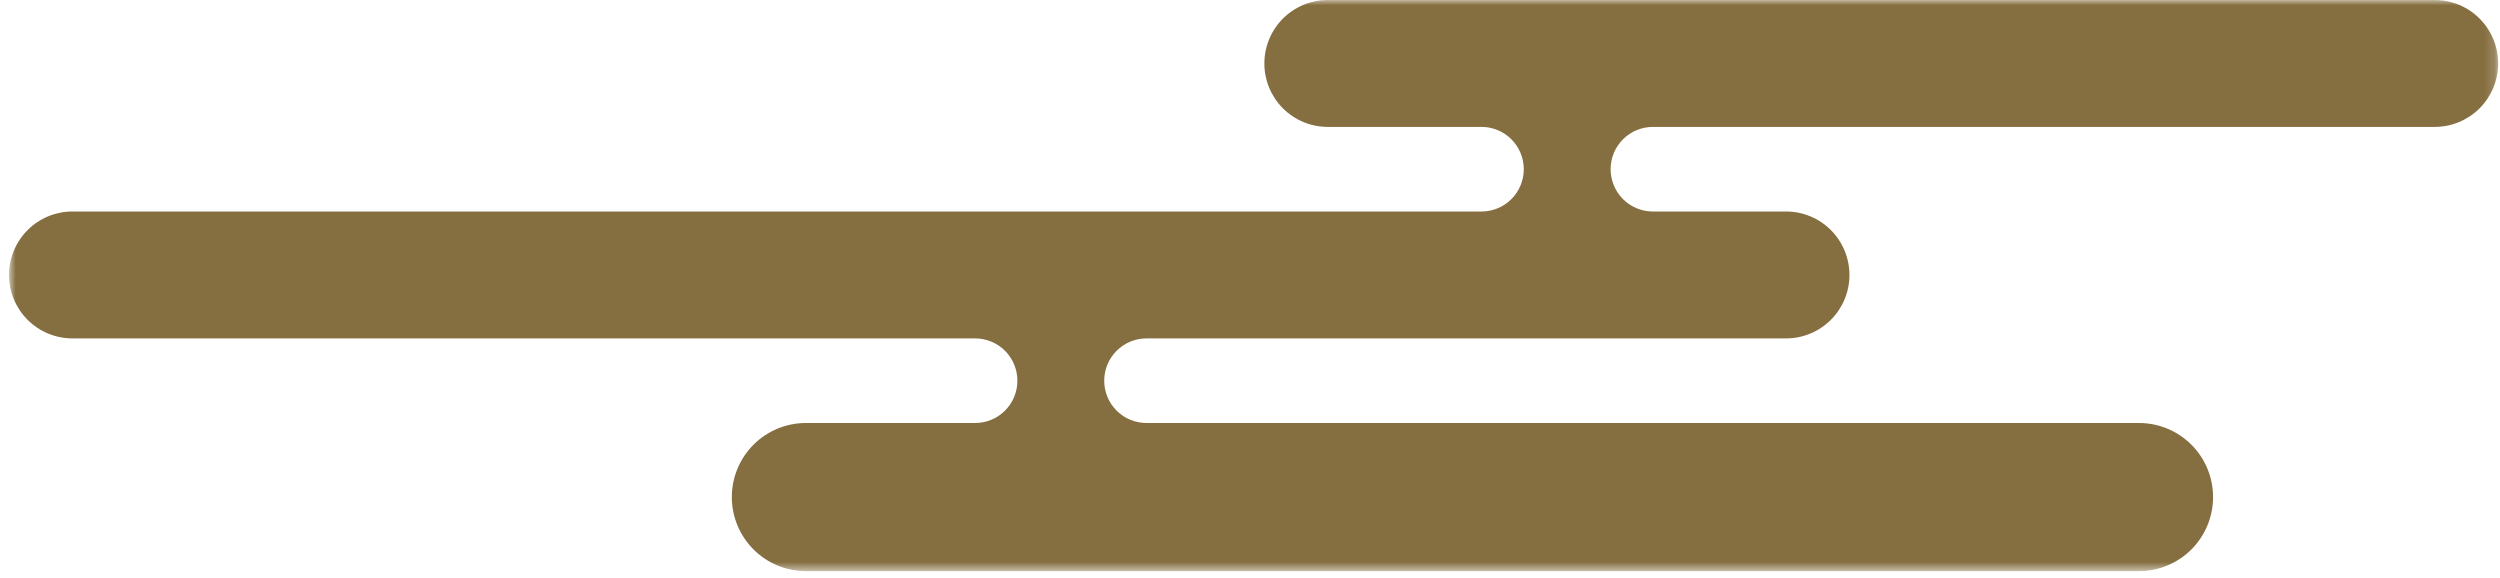 <svg xmlns="http://www.w3.org/2000/svg" width="238" height="55" viewBox="0 0 238 55" fill="none"><mask id="mask0_7_3617" style="mask-type:luminance" maskUnits="userSpaceOnUse" x="0" y="0" width="238" height="55"><path d="M237.824 0H0.859V54.372H237.824V0Z" fill="white"></path></mask><g mask="url(#mask0_7_3617)"><path fill-rule="evenodd" clip-rule="evenodd" d="M231.787 0H126.404C124.803 0 123.267 0.636 122.135 1.769C121.003 2.902 120.367 4.438 120.367 6.041C120.367 7.643 121.003 9.179 122.135 10.312C123.267 11.445 124.803 12.081 126.404 12.081H141.04C142.107 12.081 143.131 12.505 143.885 13.261C144.64 14.016 145.064 15.04 145.064 16.108C145.064 17.176 144.64 18.2 143.885 18.956C143.131 19.711 142.107 20.135 141.04 20.135H6.895C5.294 20.135 3.759 20.771 2.627 21.904C1.495 23.037 0.859 24.573 0.859 26.175C0.859 27.778 1.495 29.314 2.627 30.447C3.759 31.58 5.294 32.216 6.895 32.216H92.832C93.899 32.216 94.922 32.64 95.677 33.395C96.432 34.151 96.856 35.175 96.856 36.243C96.856 37.311 96.432 38.335 95.677 39.091C94.922 39.846 93.899 40.27 92.832 40.27H76.716C74.848 40.27 73.056 41.013 71.734 42.335C70.413 43.657 69.67 45.451 69.67 47.321C69.67 49.191 70.413 50.984 71.734 52.307C73.056 53.629 74.848 54.372 76.716 54.372H203.638C205.507 54.372 207.299 53.629 208.62 52.307C209.942 50.984 210.684 49.191 210.684 47.321C210.684 45.451 209.942 43.657 208.62 42.335C207.299 41.013 205.507 40.27 203.638 40.27H109.146C108.078 40.27 107.055 39.846 106.3 39.091C105.545 38.335 105.121 37.311 105.121 36.243C105.121 35.175 105.545 34.151 106.3 33.395C107.055 32.64 108.078 32.216 109.146 32.216H170.031C171.632 32.216 173.167 31.58 174.299 30.447C175.431 29.314 176.067 27.778 176.067 26.175C176.067 24.573 175.431 23.037 174.299 21.904C173.167 20.771 171.632 20.135 170.031 20.135H157.354C156.287 20.135 155.263 19.711 154.508 18.956C153.754 18.2 153.33 17.176 153.33 16.108C153.33 15.04 153.754 14.016 154.508 13.261C155.263 12.505 156.287 12.081 157.354 12.081H231.787C233.388 12.081 234.924 11.445 236.056 10.312C237.188 9.179 237.824 7.643 237.824 6.041C237.824 4.438 237.188 2.902 236.056 1.769C234.924 0.636 233.388 0 231.787 0Z" fill="#856E40"></path></g></svg>